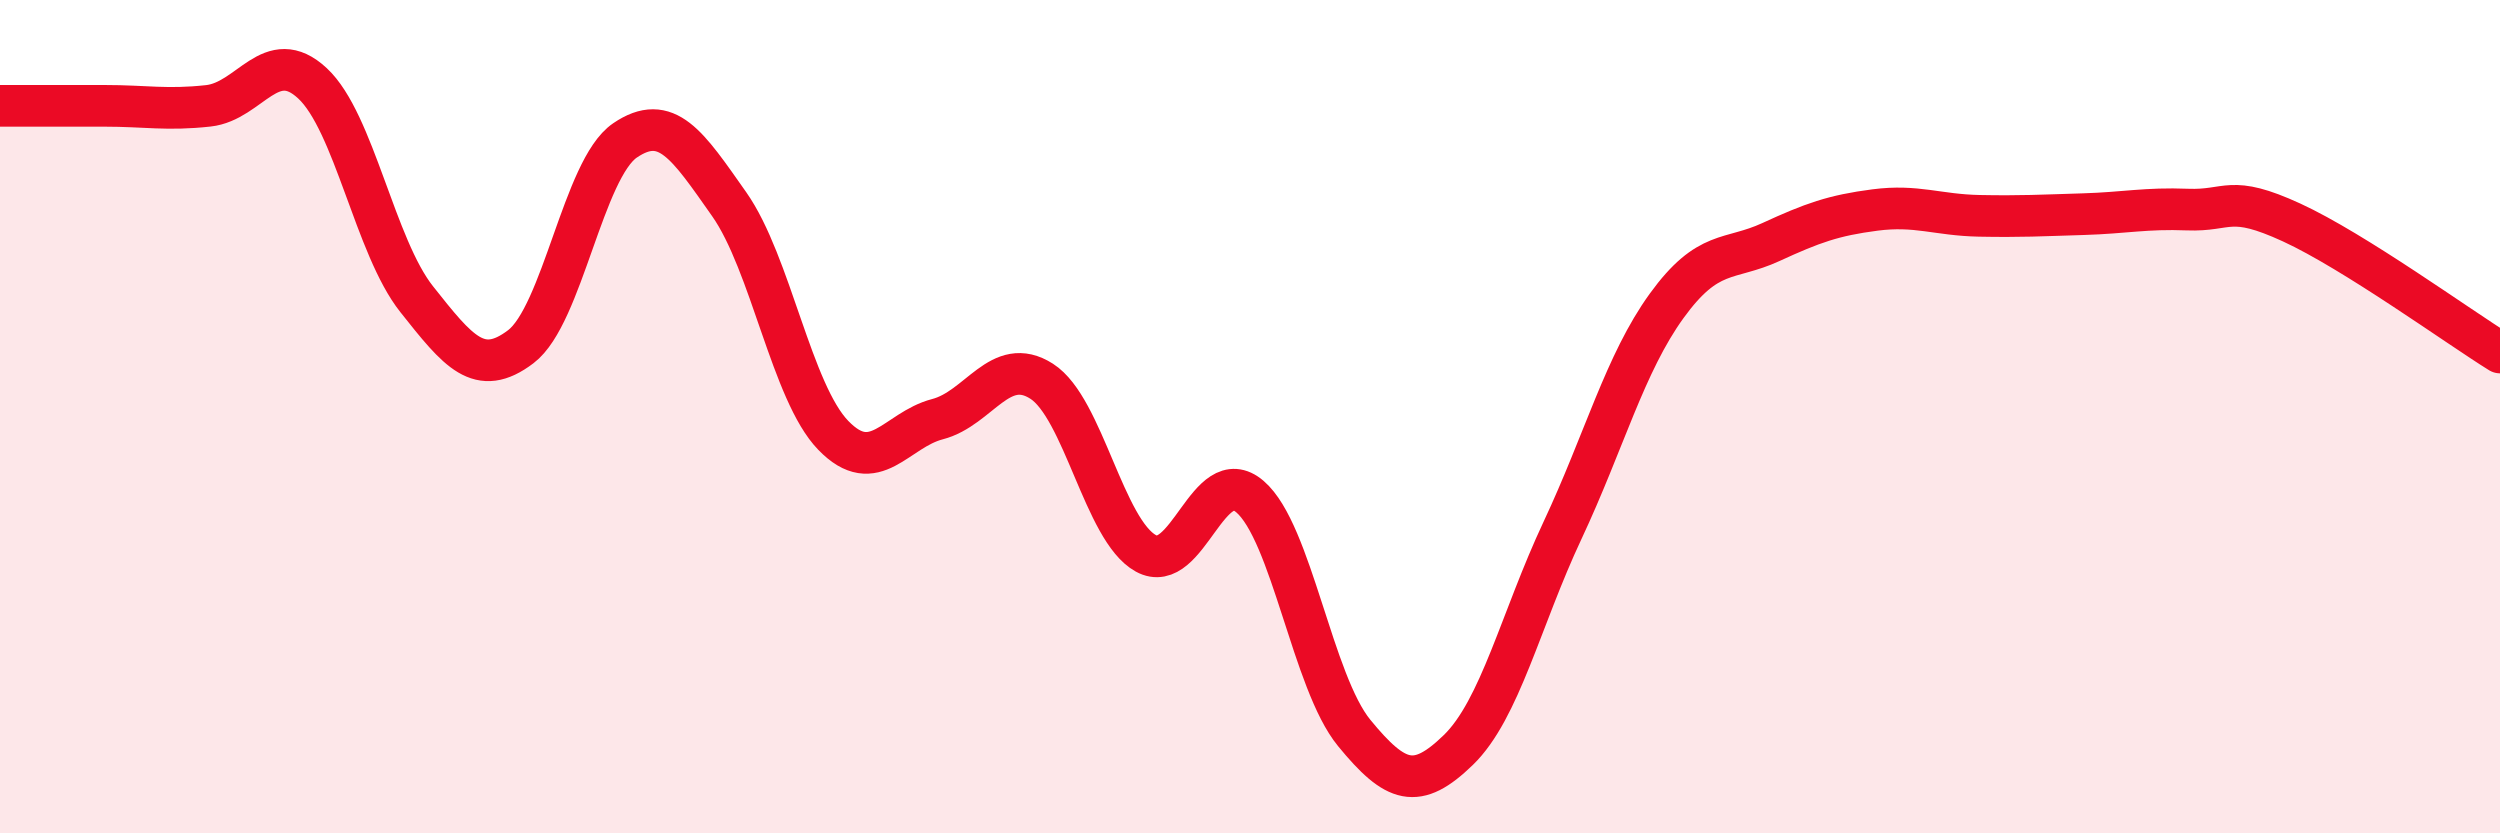 
    <svg width="60" height="20" viewBox="0 0 60 20" xmlns="http://www.w3.org/2000/svg">
      <path
        d="M 0,2.54 C 0.5,2.54 1.5,2.54 2.5,2.54 C 3.5,2.54 4,2.65 5,2.54 C 6,2.43 6.5,1.07 7.5,2 C 8.5,2.93 9,5.92 10,7.18 C 11,8.44 11.5,9.08 12.5,8.32 C 13.5,7.56 14,4.05 15,3.37 C 16,2.69 16.5,3.48 17.5,4.9 C 18.5,6.32 19,9.42 20,10.45 C 21,11.48 21.5,10.32 22.5,10.06 C 23.5,9.8 24,8.51 25,9.15 C 26,9.79 26.5,12.73 27.5,13.28 C 28.5,13.83 29,11.06 30,11.92 C 31,12.78 31.5,16.37 32.5,17.59 C 33.5,18.81 34,18.97 35,18 C 36,17.03 36.5,14.86 37.5,12.73 C 38.5,10.6 39,8.72 40,7.34 C 41,5.96 41.5,6.27 42.5,5.81 C 43.5,5.35 44,5.17 45,5.04 C 46,4.91 46.5,5.16 47.5,5.18 C 48.5,5.2 49,5.17 50,5.14 C 51,5.11 51.5,4.99 52.5,5.03 C 53.5,5.07 53.5,4.65 55,5.34 C 56.5,6.03 59,7.84 60,8.46L60 20L0 20Z"
        fill="#EB0A25"
        opacity="0.1"
        stroke-linecap="round"
        stroke-linejoin="round"
      />
      <path
        d="M 0,2.54 C 0.5,2.54 1.5,2.54 2.5,2.54 C 3.5,2.54 4,2.65 5,2.54 C 6,2.43 6.5,1.07 7.5,2 C 8.5,2.93 9,5.92 10,7.18 C 11,8.44 11.5,9.08 12.5,8.32 C 13.5,7.56 14,4.05 15,3.37 C 16,2.69 16.5,3.48 17.5,4.9 C 18.5,6.32 19,9.42 20,10.45 C 21,11.48 21.5,10.32 22.5,10.06 C 23.5,9.8 24,8.51 25,9.15 C 26,9.79 26.5,12.73 27.5,13.28 C 28.5,13.83 29,11.06 30,11.92 C 31,12.78 31.5,16.37 32.5,17.59 C 33.5,18.81 34,18.97 35,18 C 36,17.03 36.5,14.86 37.5,12.73 C 38.5,10.6 39,8.72 40,7.34 C 41,5.96 41.5,6.27 42.5,5.81 C 43.5,5.35 44,5.17 45,5.04 C 46,4.91 46.5,5.16 47.5,5.18 C 48.5,5.2 49,5.17 50,5.14 C 51,5.11 51.5,4.99 52.5,5.03 C 53.5,5.07 53.5,4.65 55,5.34 C 56.5,6.03 59,7.84 60,8.46"
        stroke="#EB0A25"
        stroke-width="1"
        fill="none"
        stroke-linecap="round"
        stroke-linejoin="round"
      />
    </svg>
  